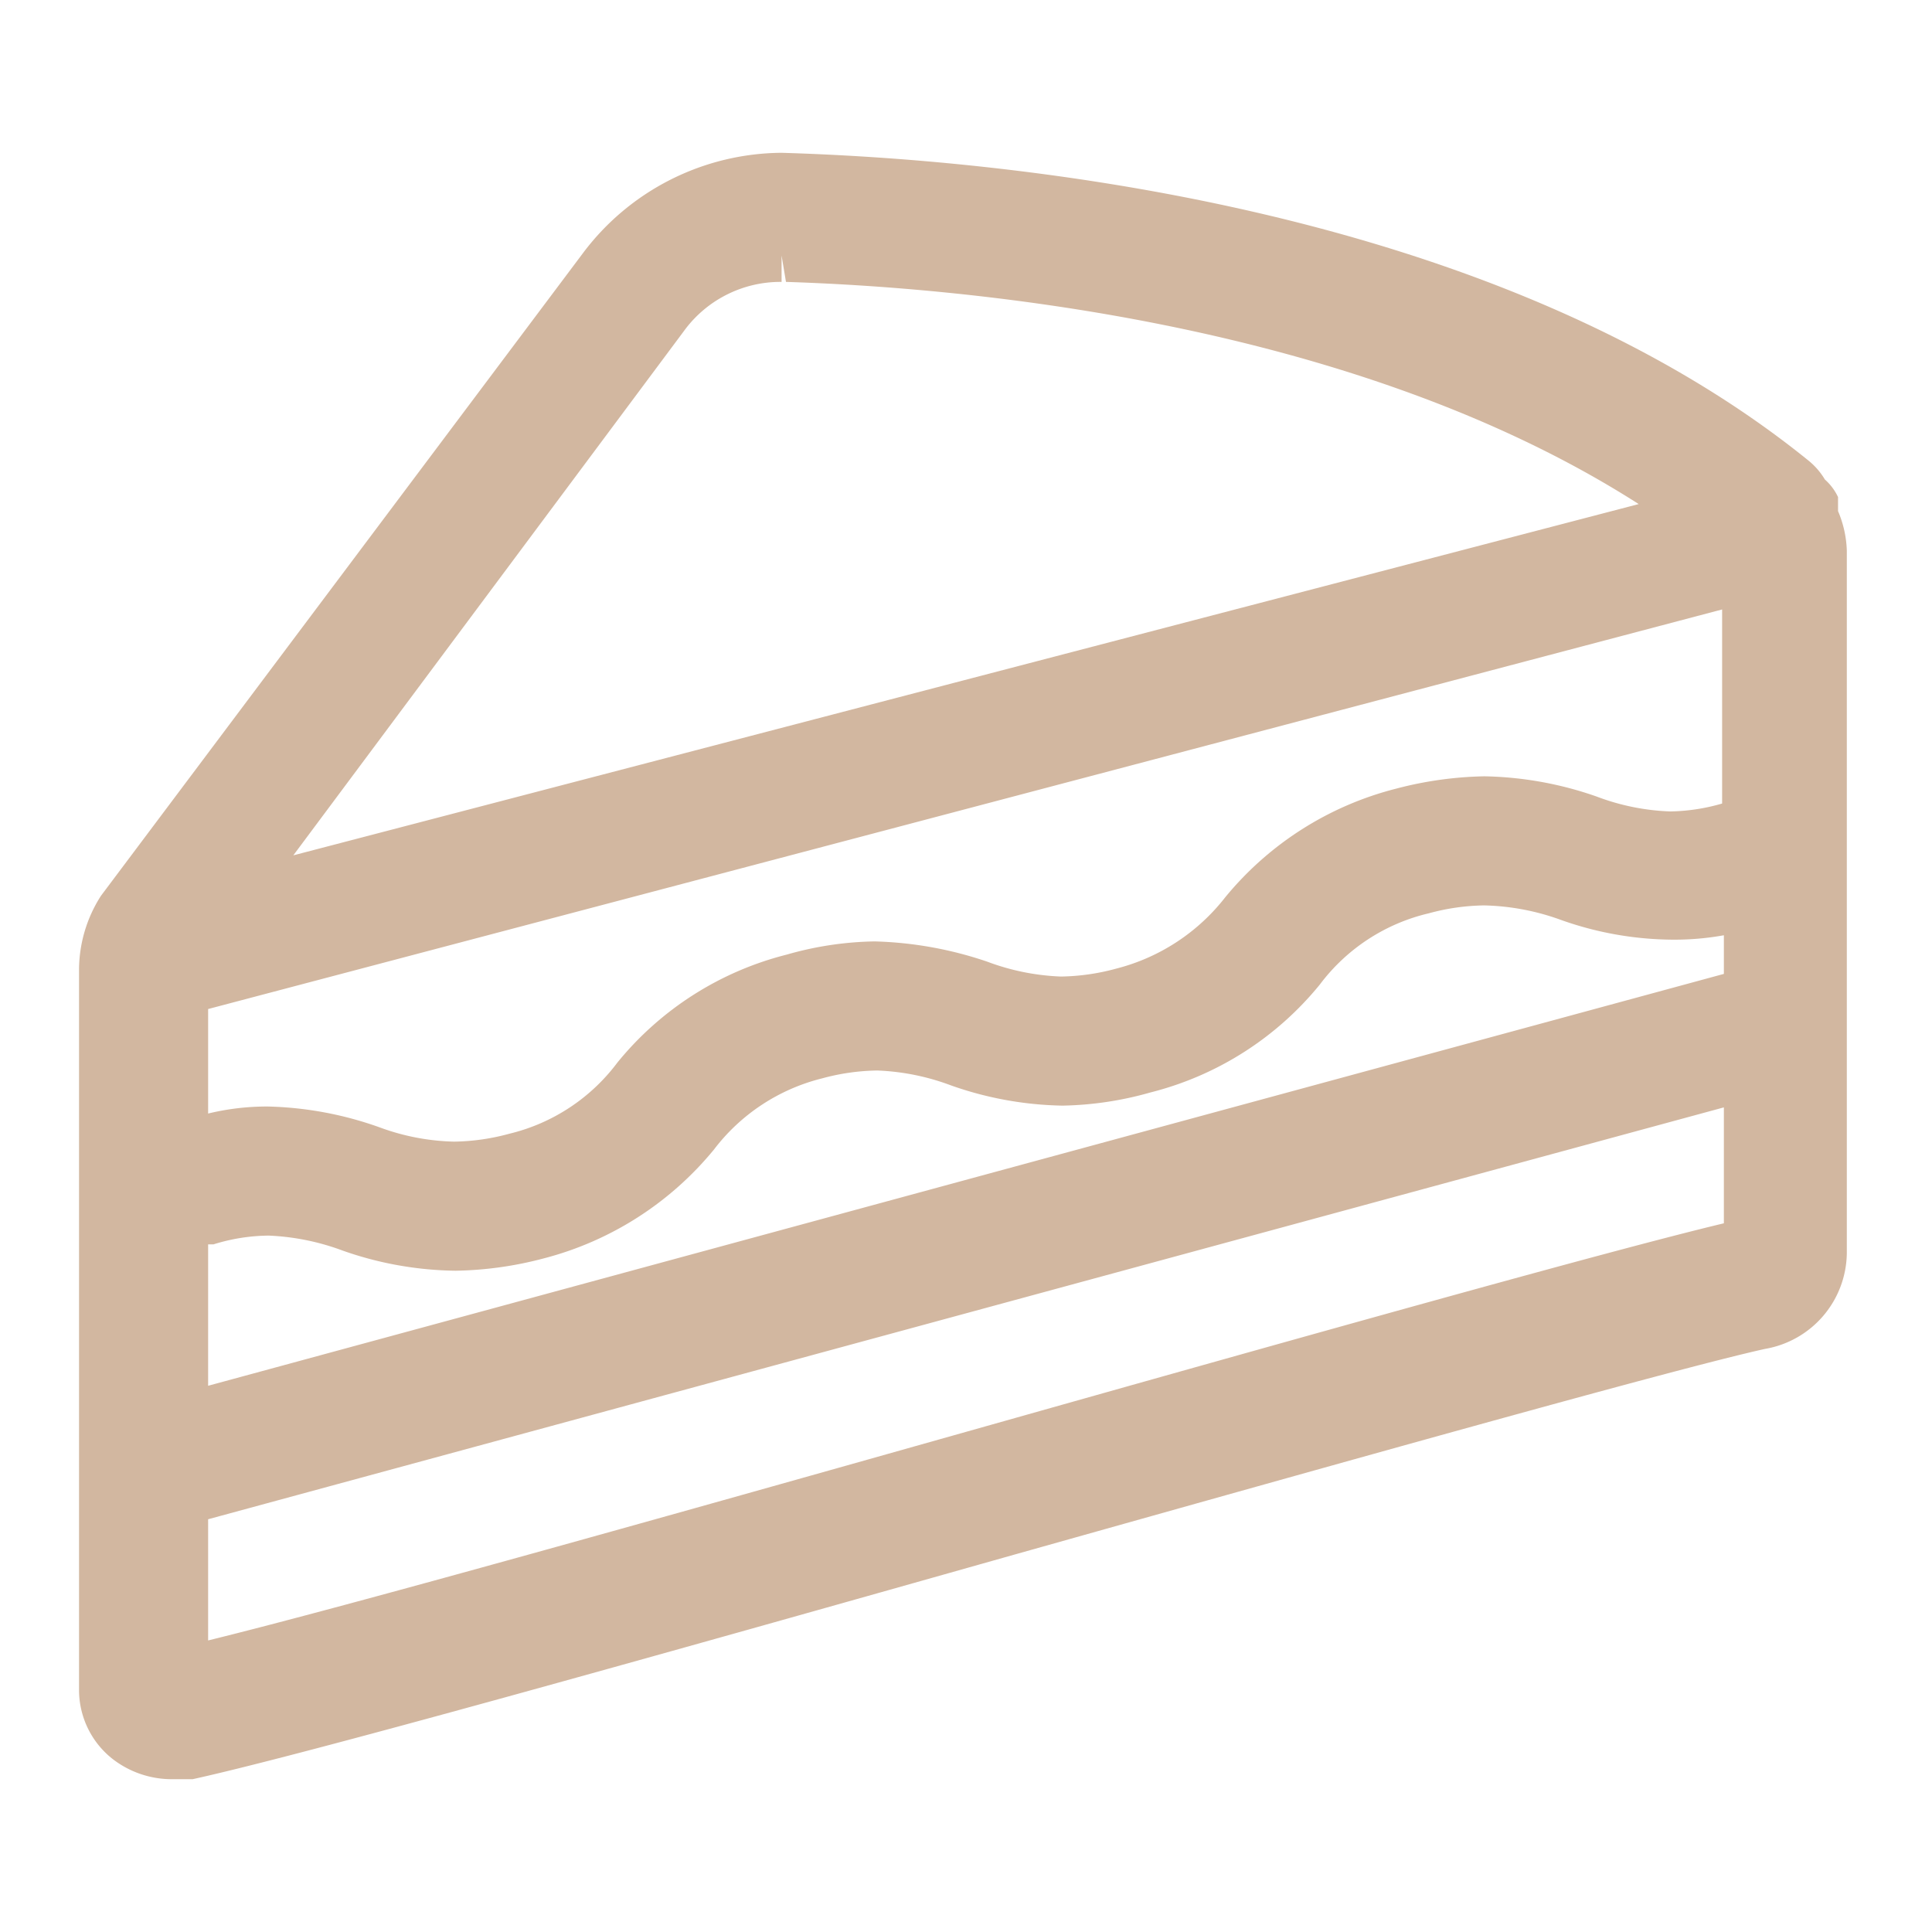 <svg xmlns="http://www.w3.org/2000/svg" xmlns:xlink="http://www.w3.org/1999/xlink" viewBox="0 0 22 22"><defs><style>.cls-1{fill:#d2b7a0;}</style><symbol id="_" data-name="[" viewBox="0 0 20.2 18.52"><path class="cls-1" d="M1.05,18.52a1.1,1.1,0,0,1-.68-.24A1,1,0,0,1,0,17.51c0-2.07,0-7,0-8.18a1.57,1.57,0,0,1,.25-.87L5.74,1.14A2.85,2.85,0,0,1,8,0c2.37.07,8.05.55,11.7,3.51a.81.81,0,0,1,.18.21.62.62,0,0,1,.15.2l0,.1,0,.06a1.24,1.24,0,0,1,.1.45v8a1.12,1.12,0,0,1-.93,1.09c-1,.22-4.84,1.3-8.54,2.34-4.07,1.15-8.26,2.33-9.46,2.58A.78.78,0,0,1,1.05,18.52Zm.42-1.58c1.59-.39,5.28-1.43,8.86-2.44s7.1-2,8.4-2.31V10.87L1.47,15.56Zm0-2.9L18.73,9.35V8.91a3.17,3.17,0,0,1-.6.05,3.85,3.85,0,0,1-1.27-.23A2.72,2.72,0,0,0,16,8.57a2.51,2.51,0,0,0-.63.09,2.17,2.17,0,0,0-1.24.81,3.63,3.63,0,0,1-1.93,1.23,3.89,3.89,0,0,1-1,.15,4,4,0,0,1-1.27-.23,2.67,2.67,0,0,0-.84-.17,2.51,2.51,0,0,0-.63.09,2.22,2.22,0,0,0-1.23.81,3.71,3.71,0,0,1-1.94,1.24,4.16,4.16,0,0,1-1,.14A4,4,0,0,1,3,12.5a2.73,2.73,0,0,0-.84-.17,2.16,2.16,0,0,0-.63.1H1.47Zm.68-3.18a4.05,4.05,0,0,1,1.28.24,2.61,2.61,0,0,0,.84.16,2.51,2.51,0,0,0,.63-.09,2.17,2.17,0,0,0,1.23-.81A3.63,3.63,0,0,1,8.06,9.13a3.82,3.82,0,0,1,1-.15,4.32,4.32,0,0,1,1.28.23,2.67,2.67,0,0,0,.84.17,2.51,2.51,0,0,0,.63-.09,2.29,2.29,0,0,0,1.24-.81A3.69,3.69,0,0,1,15,7.24a4.23,4.23,0,0,1,1-.14,4.07,4.07,0,0,1,1.28.23,2.62,2.62,0,0,0,.84.17,2.23,2.23,0,0,0,.59-.09V5.2L1.47,9.75v1.19A2.85,2.85,0,0,1,2.15,10.86ZM8,1.47A1.36,1.36,0,0,0,6.91,2L2.44,8l15.32-4C14.45,1.88,9.91,1.53,8.05,1.47L8,1.17Z"/></symbol></defs><title>ico_cake_c2</title><g id="固定"><g id="新規シンボル_11" data-name="新規シンボル 11"><use width="20.2" height="18.52" transform="translate(0.9 1.74)" xlink:href="#_"/></g></g></svg>